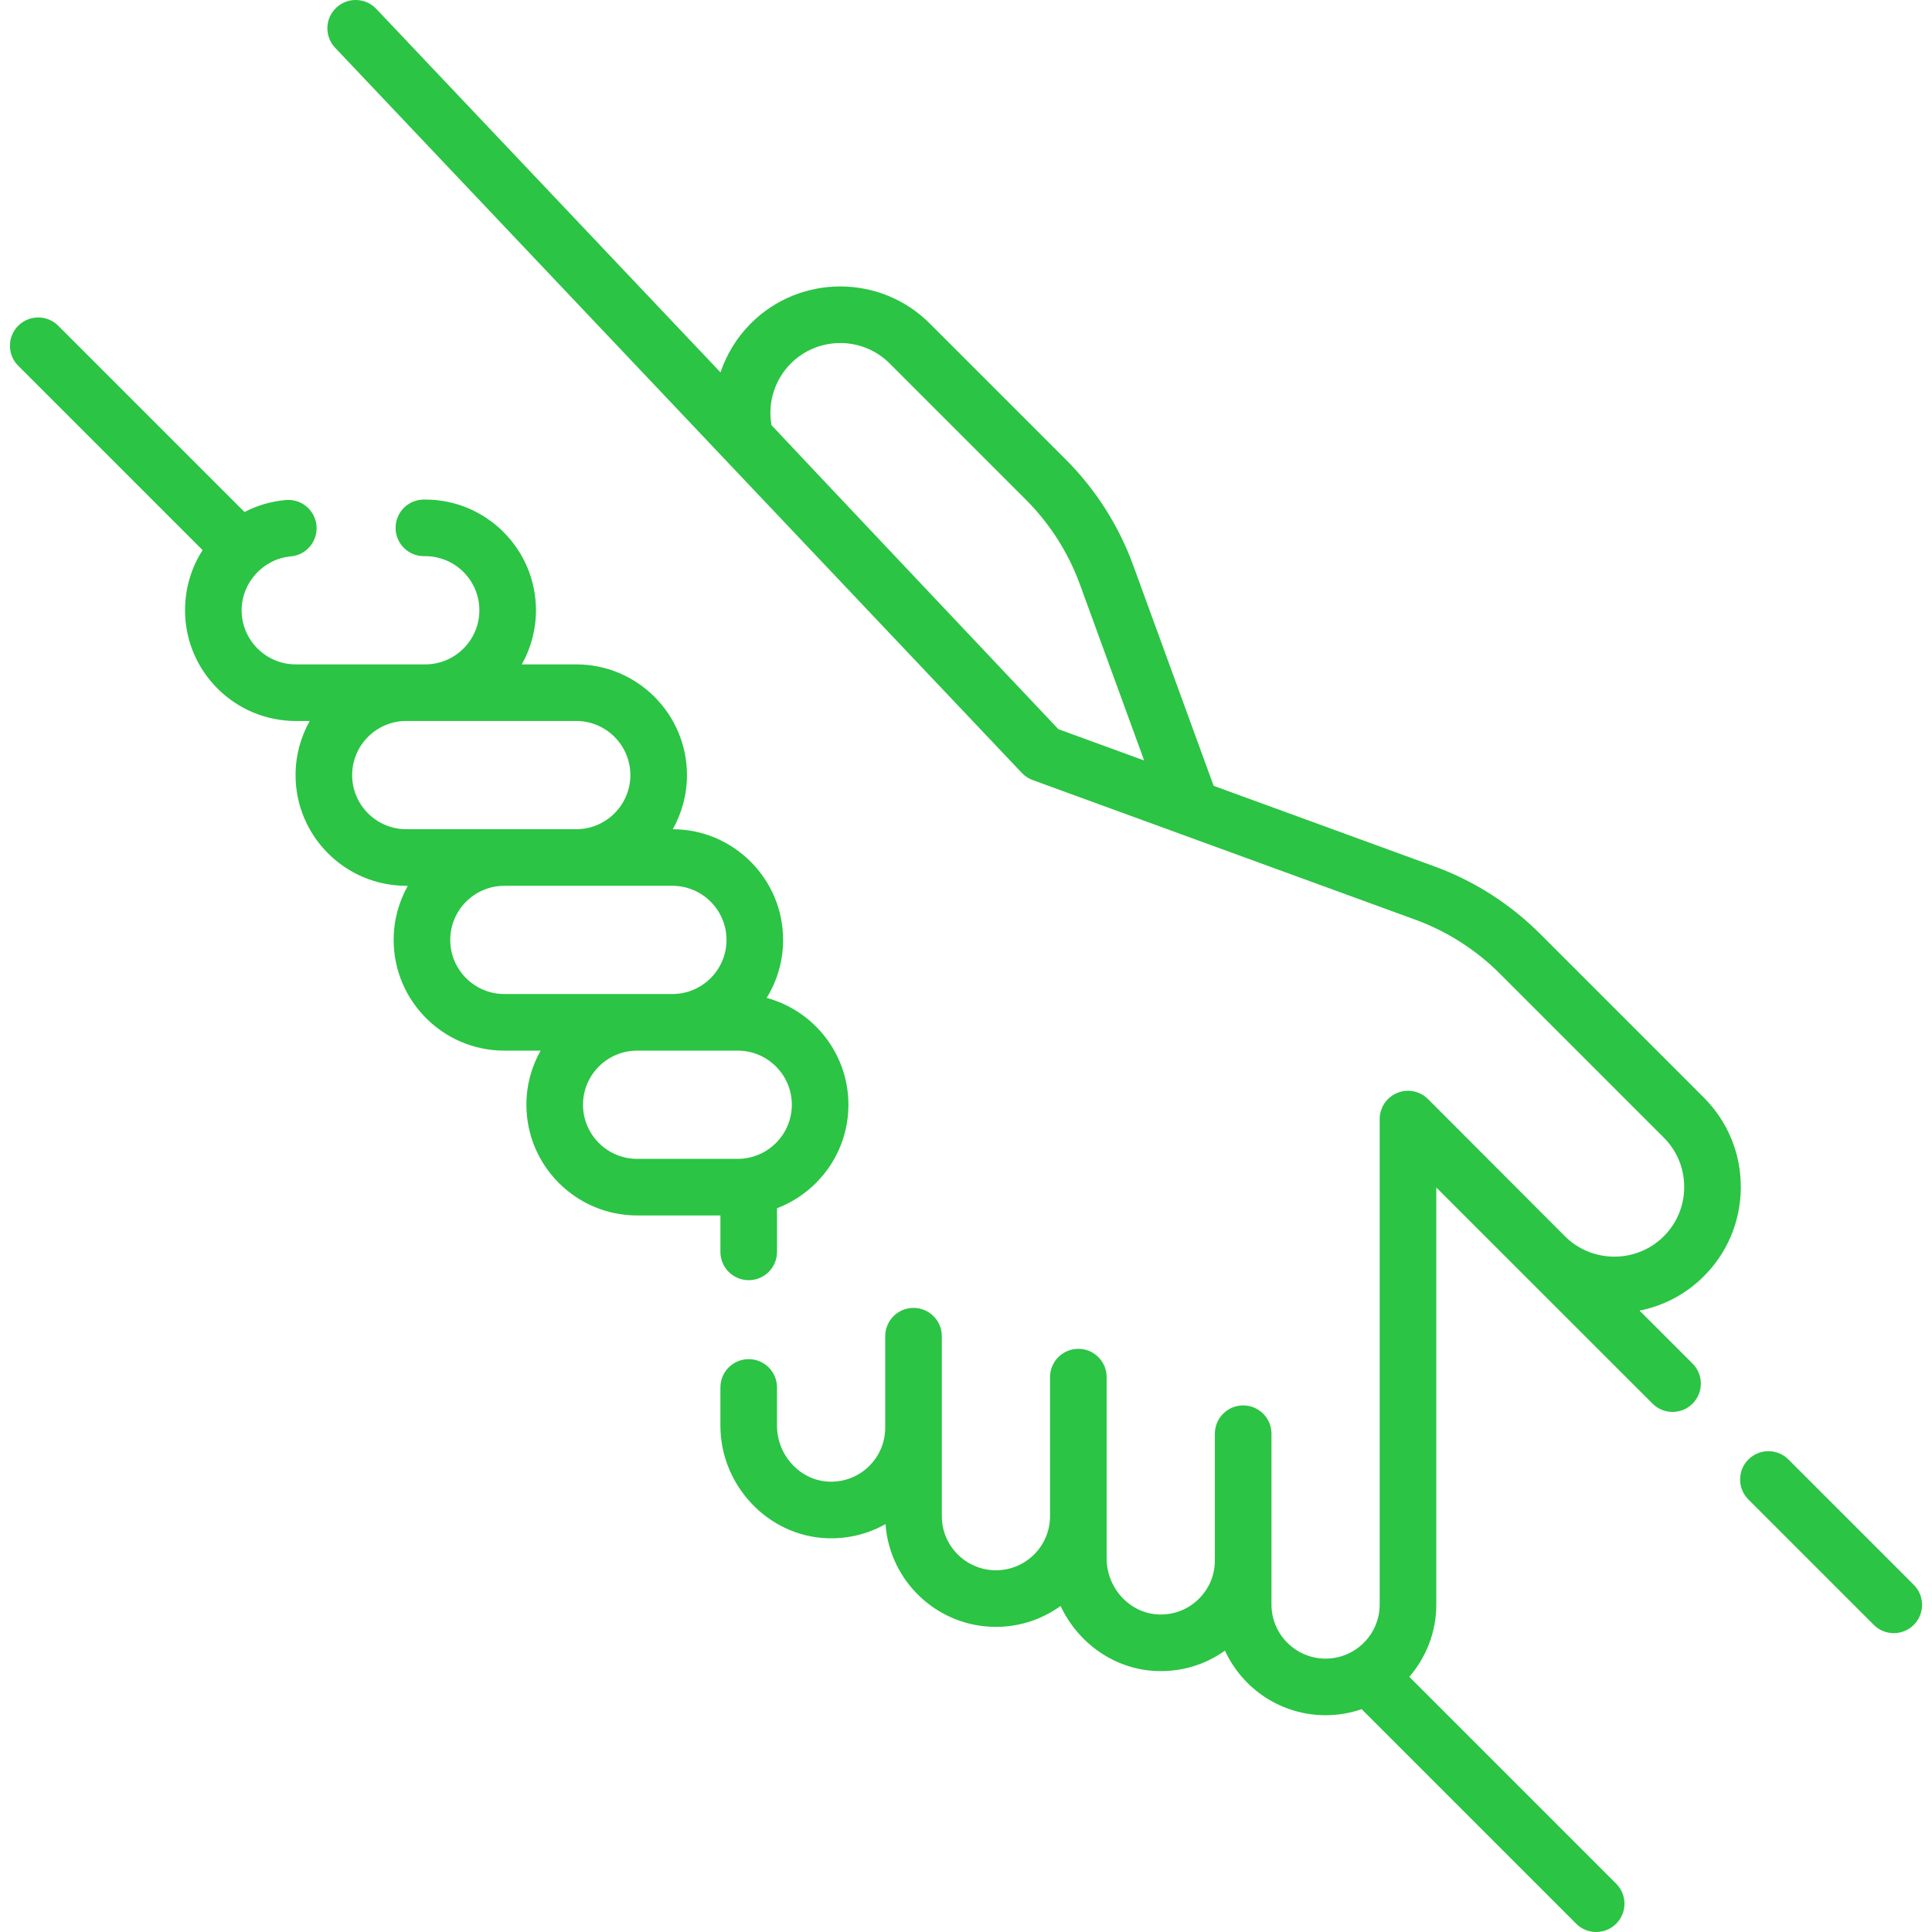 <?xml version="1.0"?>
<svg xmlns="http://www.w3.org/2000/svg" xmlns:xlink="http://www.w3.org/1999/xlink" xmlns:svgjs="http://svgjs.com/svgjs" version="1.1" width="512" height="512" x="0" y="0" viewBox="0 0 512 512" style="enable-background:new 0 0 512 512" xml:space="preserve"><g><g xmlns="http://www.w3.org/2000/svg"><g><g><g><path d="m507.172 419.999-33.223-33.222c-2.929-2.929-7.678-2.929-10.606 0-2.929 2.929-2.929 7.678 0 10.606l33.223 33.222c1.464 1.464 3.384 2.197 5.303 2.197s3.839-.732 5.303-2.197c2.93-2.928 2.93-7.677 0-10.606z" fill="#2bc444" data-original="#000000" style=""/><path d="m190.914 331.76c0 4.142 3.358 7.5 7.5 7.5s7.5-3.358 7.5-7.5v-11.568c11.053-4.21 18.929-14.912 18.929-27.425 0-13.524-9.2-24.933-21.668-28.315 2.76-4.472 4.358-9.734 4.358-15.364 0-16.144-13.107-29.283-29.239-29.338 2.389-4.244 3.759-9.135 3.759-14.342 0-16.178-13.162-29.34-29.34-29.34h-14.431c2.388-4.244 3.757-9.134 3.757-14.34 0-16.178-13.162-29.34-29.34-29.34h-.364c-4.142 0-7.5 3.358-7.5 7.5s3.358 7.5 7.5 7.5h.364c7.907 0 14.34 6.433 14.34 14.34s-6.433 14.34-14.34 14.34h-34.323c-7.907 0-14.34-6.433-14.34-14.34 0-7.353 5.728-13.624 13.04-14.277 4.125-.369 7.171-4.012 6.803-8.138s-4.009-7.169-8.138-6.803c-3.946.353-7.638 1.463-10.946 3.174l-49.36-49.36c-2.929-2.929-7.678-2.929-10.606 0-2.929 2.929-2.929 7.678 0 10.606l48.859 48.86c-2.951 4.59-4.651 10.06-4.651 15.938 0 16.178 13.162 29.34 29.34 29.34h3.706c-2.388 4.243-3.757 9.134-3.757 14.34 0 16.178 13.162 29.34 29.34 29.34h.412c-2.388 4.244-3.757 9.134-3.757 14.34 0 16.178 13.162 29.34 29.34 29.34h9.598c-2.388 4.243-3.757 9.134-3.757 14.34 0 16.178 13.162 29.34 29.34 29.34h22.074v9.652zm-97.59-126.352c0-7.907 6.433-14.34 14.34-14.34h45.048c7.907 0 14.34 6.433 14.34 14.34s-6.433 14.34-14.34 14.34h-45.048c-7.907 0-14.34-6.433-14.34-14.34zm25.995 43.68c0-7.907 6.433-14.34 14.34-14.34h44.534c7.907 0 14.34 6.433 14.34 14.34s-6.433 14.34-14.34 14.34h-44.534c-7.908 0-14.34-6.433-14.34-14.34zm35.181 43.68c0-7.907 6.433-14.34 14.34-14.34h26.663c7.907 0 14.34 6.433 14.34 14.34s-6.433 14.34-14.34 14.34h-26.663c-7.908-.001-14.34-6.433-14.34-14.34z" fill="#2bc444" data-original="#000000" style=""/><path d="m461.33 314.796c.067-9.042-3.418-17.544-9.813-23.938l-43.489-43.49c-7.814-7.813-17.431-13.945-27.812-17.734l-58.584-21.376-21.375-58.583c-3.788-10.381-9.92-19.999-17.734-27.813l-36.15-36.15c-13.067-13.067-34.329-13.067-47.396 0-3.697 3.697-6.408 8.156-8.036 12.977l-91.237-96.346c-2.849-3.008-7.596-3.137-10.603-.289-3.008 2.848-3.137 7.595-.289 10.603l181.993 192.183c.799.844 1.783 1.491 2.875 1.889l101.396 36.997c8.341 3.044 16.068 7.971 22.347 14.25l43.489 43.489c3.532 3.532 5.456 8.227 5.419 13.222-.037 4.994-2.03 9.661-5.614 13.14-7.224 7.012-18.884 6.918-25.996-.211l-36.28-36.346c-2.145-2.148-5.372-2.793-8.175-1.632-2.804 1.16-4.633 3.896-4.633 6.93v128.646c0 7.907-6.433 14.34-14.34 14.34s-14.34-6.433-14.34-14.34v-45.266c0-4.142-3.358-7.5-7.5-7.5s-7.5 3.358-7.5 7.5v33.575c0 3.927-1.557 7.592-4.384 10.32-2.825 2.726-6.551 4.15-10.486 4.01-7.615-.271-13.81-6.934-13.81-14.854v-48.046c0-4.142-3.358-7.5-7.5-7.5s-7.5 3.358-7.5 7.5v36.848c0 7.907-6.433 14.34-14.34 14.34s-14.34-6.433-14.34-14.34v-47.695c0-4.142-3.358-7.5-7.5-7.5s-7.5 3.358-7.5 7.5v24.221c0 3.927-1.557 7.592-4.383 10.32-2.824 2.727-6.554 4.151-10.486 4.011-7.615-.271-13.81-6.934-13.81-14.854v-10.115c0-4.142-3.358-7.5-7.5-7.5s-7.5 3.358-7.5 7.5v10.115c0 15.902 12.686 29.291 28.278 29.844 5.513.198 10.82-1.111 15.476-3.749 1.079 15.204 13.793 27.242 29.266 27.242 6.393 0 12.313-2.054 17.138-5.539 4.575 9.82 14.277 16.843 25.479 17.241 6.555.239 12.842-1.665 18.072-5.405 4.645 10.092 14.853 17.115 26.67 17.115 3.344 0 6.555-.57 9.551-1.605l56.856 56.856c1.464 1.464 3.384 2.197 5.303 2.197s3.839-.732 5.303-2.197c2.929-2.929 2.929-7.678 0-10.606l-54.823-54.823c4.449-5.145 7.15-11.842 7.15-19.162v-110.517l57.306 57.283c1.464 1.464 3.384 2.197 5.303 2.197s3.839-.732 5.303-2.197c2.929-2.929 2.929-7.678 0-10.606l-14.042-14.042c6.094-1.222 11.909-4.129 16.662-8.743 6.489-6.3 10.099-14.749 10.165-23.792zm-256.882-202.134c-1.056-5.96.865-12.07 5.137-16.342 7.219-7.217 18.964-7.218 26.183 0l36.15 36.15c6.278 6.279 11.206 14.006 14.249 22.348l17.047 46.721-22.732-8.294c-.001-.001-76.014-80.471-76.034-80.583z" fill="#2bc444" data-original="#000000" style=""/></g></g></g></g></g></svg>
